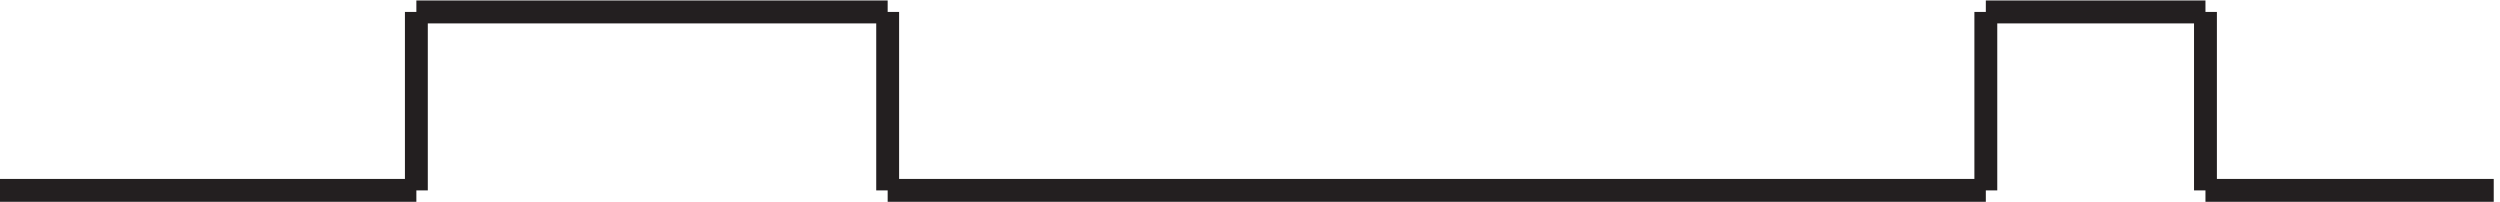 <svg xmlns="http://www.w3.org/2000/svg" xml:space="preserve" width="109" height="8.8"><path d="M3.332 3.168h136.5m0 0v58.5m0 0h154.5m0 0v-58.5m0 0h360m0 0v58.5m0 0h72m0 0v-58.5m0 0h94.5" style="fill:none;stroke:#231f20;stroke-width:7.5;stroke-linecap:butt;stroke-linejoin:miter;stroke-miterlimit:10;stroke-dasharray:none;stroke-opacity:1" transform="matrix(.133 0 0 -.133 -.444 8.722)"/></svg>
